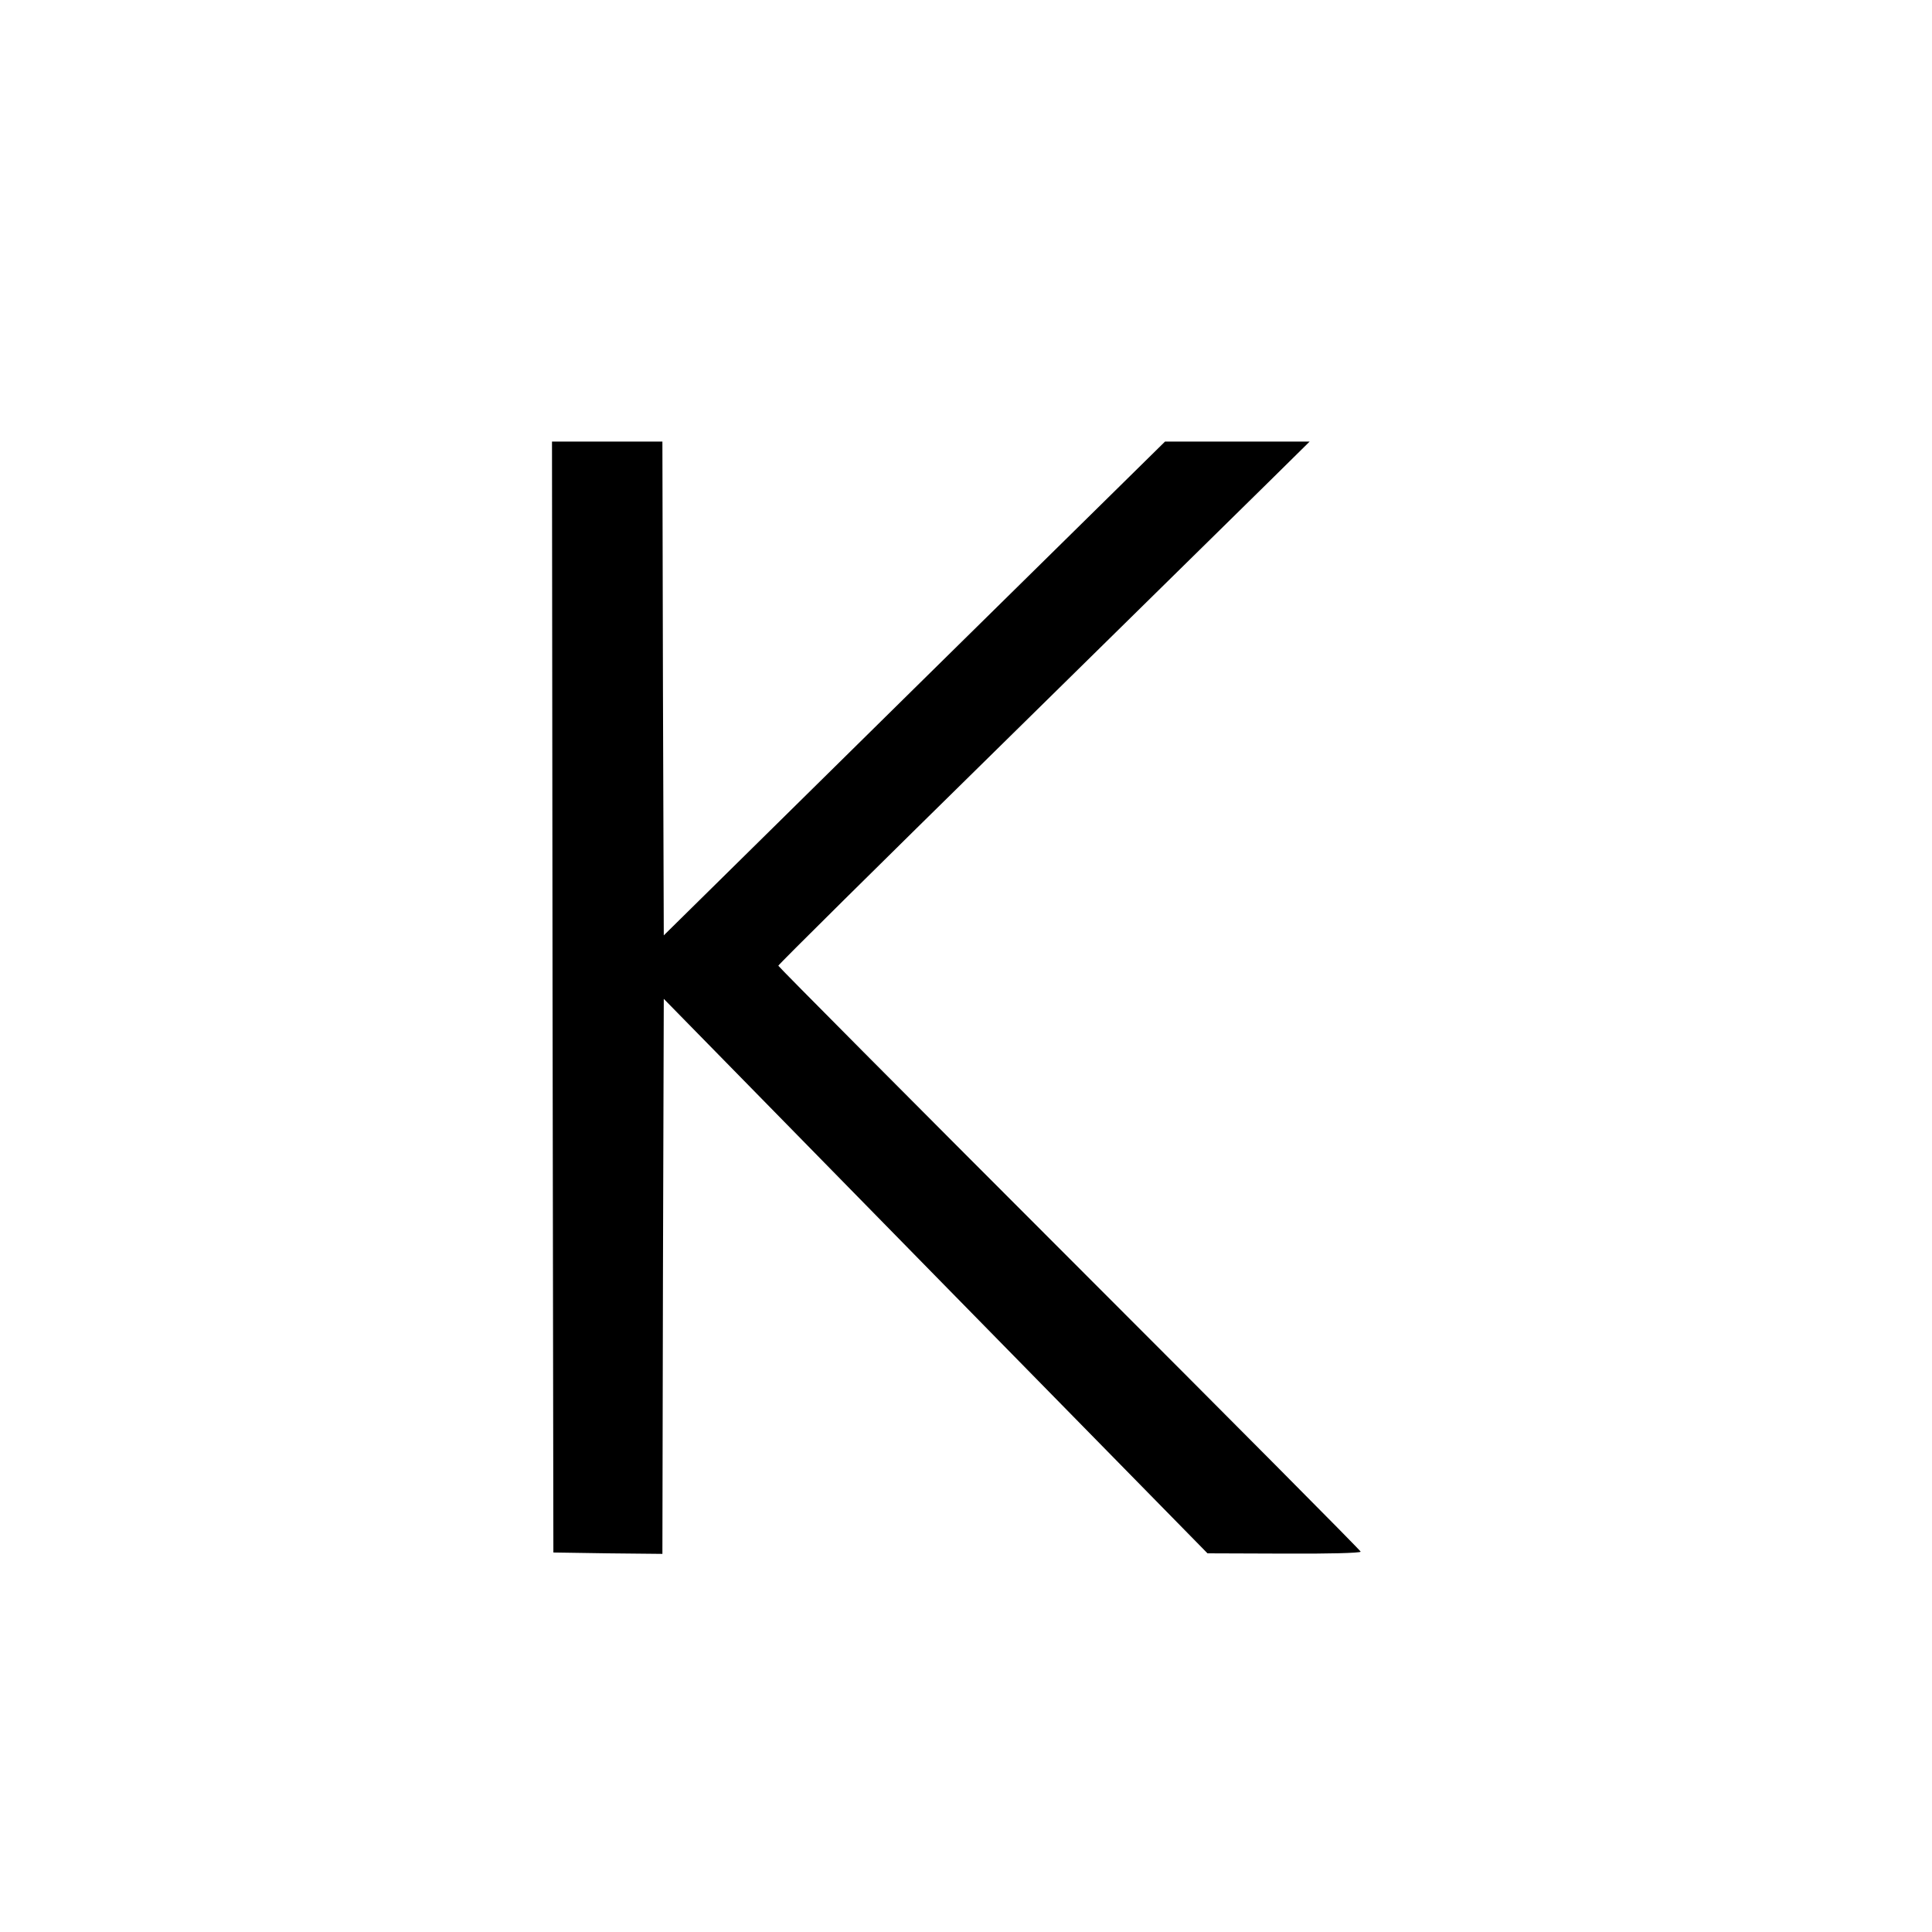 <?xml version="1.0" standalone="no"?>
<!DOCTYPE svg PUBLIC "-//W3C//DTD SVG 20010904//EN"
 "http://www.w3.org/TR/2001/REC-SVG-20010904/DTD/svg10.dtd">
<svg version="1.0" xmlns="http://www.w3.org/2000/svg"
 width="700pt" height="700pt" viewBox="0 0 700 700"
 preserveAspectRatio="xMidYMid meet">
<g transform="translate(0,700) scale(0.1,-0.1)"
fill="#000000" stroke="none">
<path d="M2002 3388 l3 -2013 197 -3 198 -2 2 1005 3 1006 985 -1005 985
-1004 278 -1 c152 -1 277 2 277 7 0 4 -475 482 -1055 1062 -580 580 -1055
1058 -1055 1061 0 4 366 366 813 805 446 439 880 865 962 946 l150 148 -262 0
-262 0 -908 -894 -908 -895 -3 895 -2 894 -200 0 -200 0 2 -2012z"/>
</g>
</svg>
